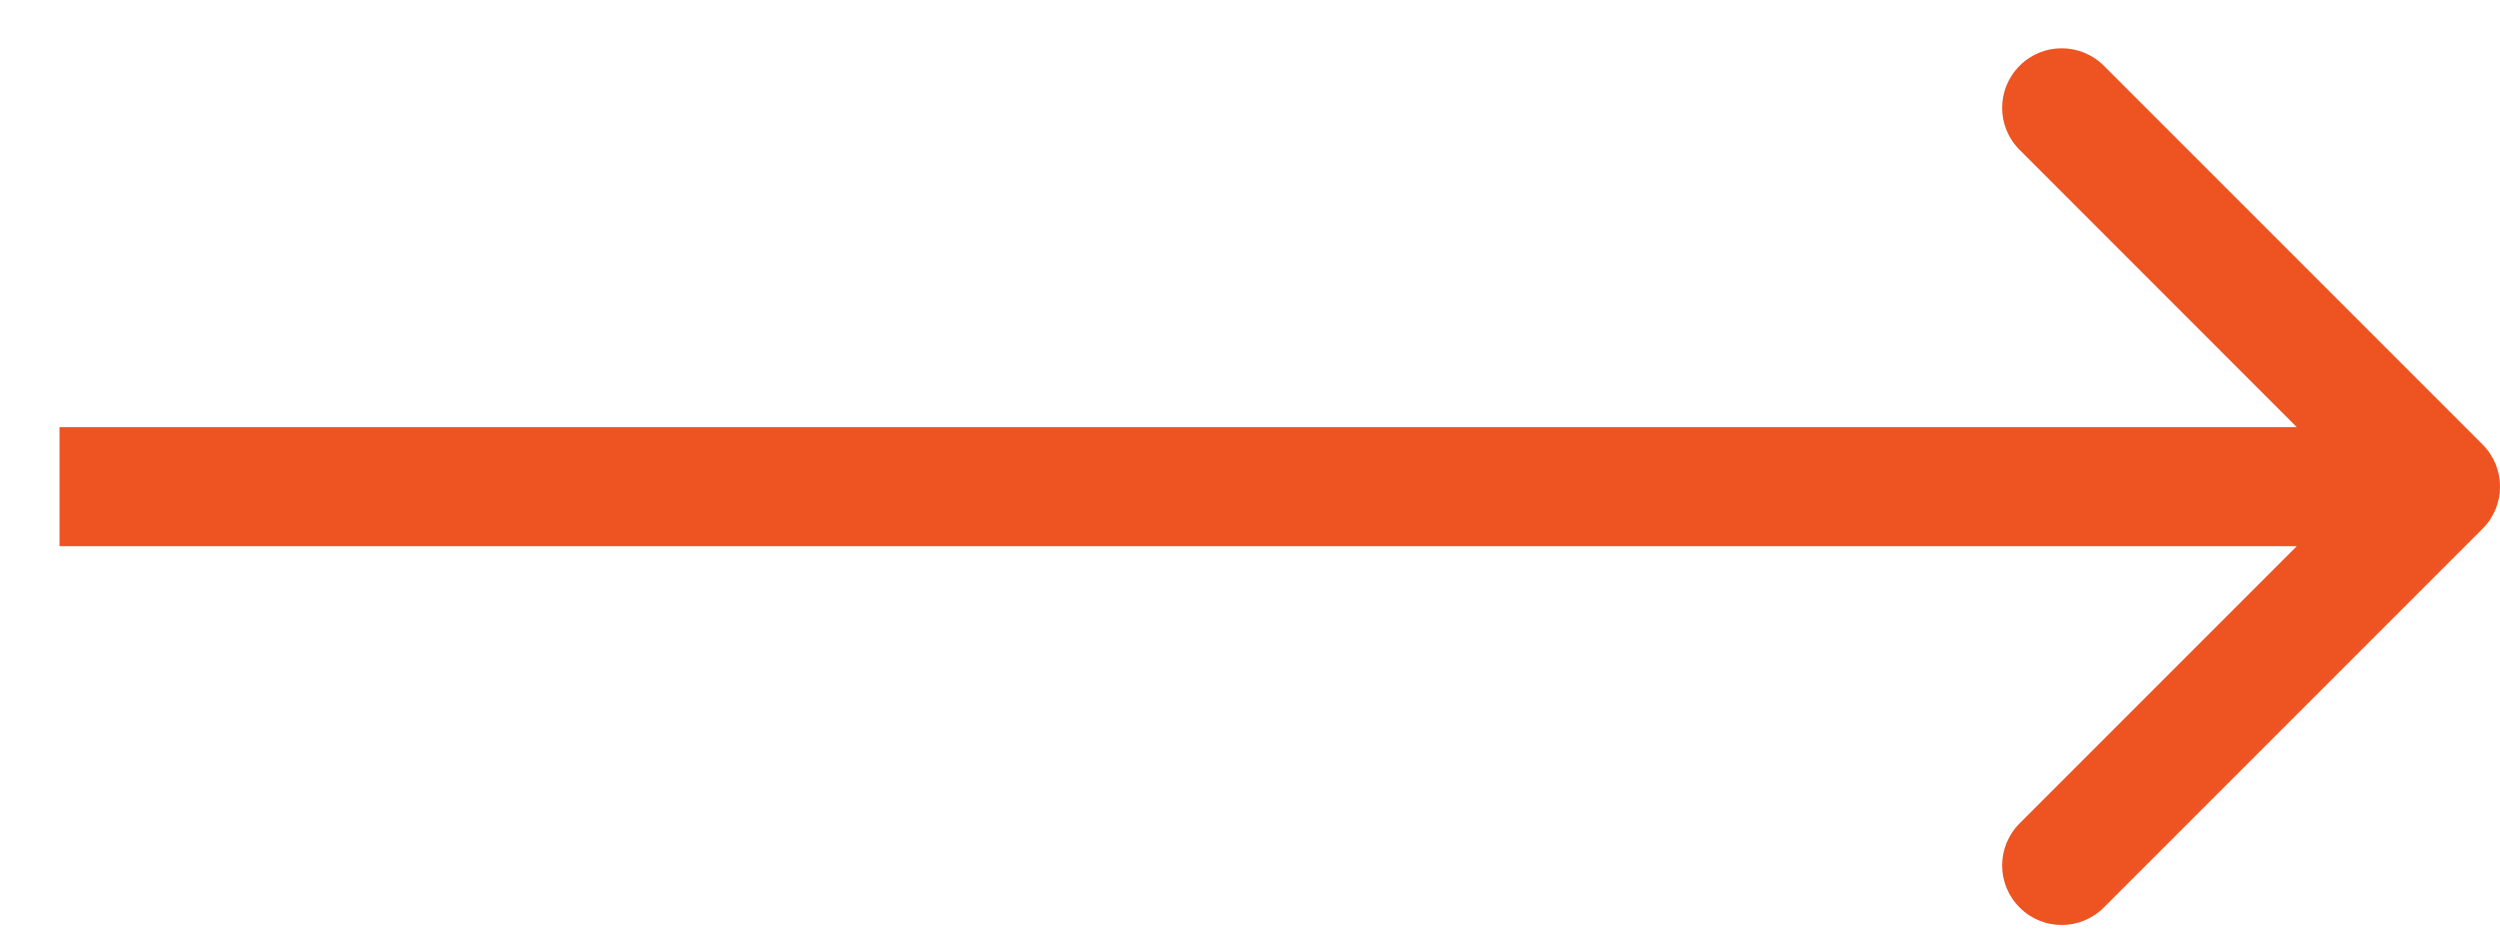 <svg xmlns="http://www.w3.org/2000/svg" width="21" height="8" viewBox="0 0 21 8" fill="none"><path d="M20.854 4.441C21.049 4.246 21.049 3.93 20.854 3.734L17.672 0.552C17.476 0.357 17.16 0.357 16.965 0.552C16.769 0.748 16.769 1.064 16.965 1.259L19.793 4.088L16.965 6.916C16.769 7.112 16.769 7.428 16.965 7.623C17.16 7.819 17.476 7.819 17.672 7.623L20.854 4.441ZM0.5 4.588L20.5 4.588L20.5 3.588L0.5 3.588L0.5 4.588Z" fill="#ED5422"></path></svg>